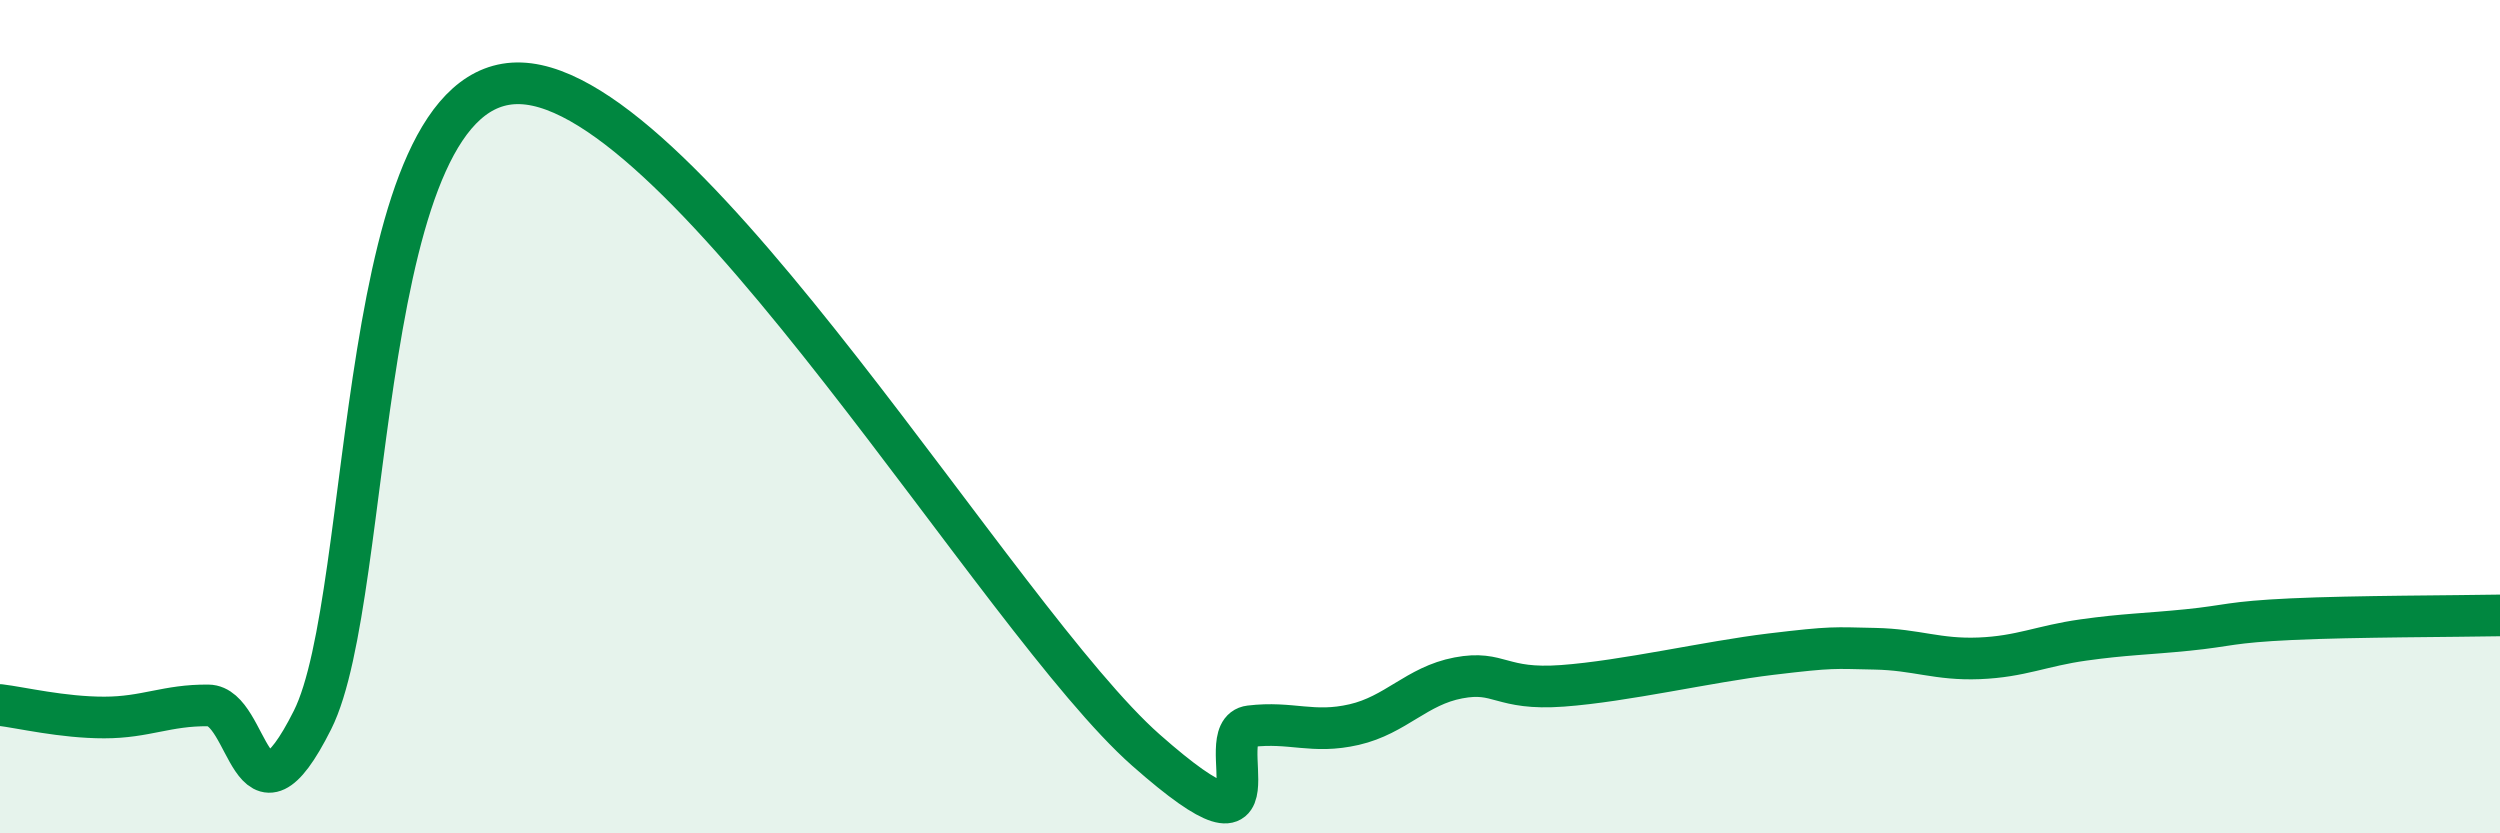 
    <svg width="60" height="20" viewBox="0 0 60 20" xmlns="http://www.w3.org/2000/svg">
      <path
        d="M 0,16.92 C 0.5,16.98 1.5,17.22 2.5,17.22 C 3.5,17.22 4,16.92 5,16.93 C 6,16.94 6,20.27 7.5,17.28 C 9,14.29 8.5,1.86 12.5,2 C 16.5,2.14 24,14.91 27.5,18 C 31,21.09 29,17.55 30,17.43 C 31,17.31 31.5,17.62 32.5,17.39 C 33.5,17.16 34,16.46 35,16.27 C 36,16.08 36,16.57 37.5,16.46 C 39,16.35 41,15.88 42.5,15.7 C 44,15.52 44,15.55 45,15.57 C 46,15.59 46.5,15.84 47.5,15.8 C 48.5,15.76 49,15.5 50,15.36 C 51,15.22 51.5,15.22 52.5,15.12 C 53.5,15.02 53.5,14.93 55,14.86 C 56.5,14.79 59,14.79 60,14.77L60 20L0 20Z"
        fill="#008740"
        opacity="0.1"
        stroke-linecap="round"
        stroke-linejoin="round"
      />
      <path
        d="M 0,16.92 C 0.5,16.98 1.5,17.22 2.5,17.22 C 3.5,17.22 4,16.92 5,16.93 C 6,16.94 6,20.27 7.5,17.28 C 9,14.29 8.5,1.86 12.5,2 C 16.5,2.14 24,14.91 27.5,18 C 31,21.09 29,17.55 30,17.43 C 31,17.31 31.5,17.62 32.5,17.39 C 33.5,17.16 34,16.46 35,16.27 C 36,16.08 36,16.57 37.5,16.46 C 39,16.35 41,15.88 42.5,15.7 C 44,15.52 44,15.55 45,15.57 C 46,15.59 46.5,15.84 47.5,15.8 C 48.5,15.76 49,15.5 50,15.36 C 51,15.22 51.5,15.22 52.5,15.12 C 53.5,15.02 53.5,14.93 55,14.86 C 56.5,14.79 59,14.79 60,14.77"
        stroke="#008740"
        stroke-width="1"
        fill="none"
        stroke-linecap="round"
        stroke-linejoin="round"
      />
    </svg>
  